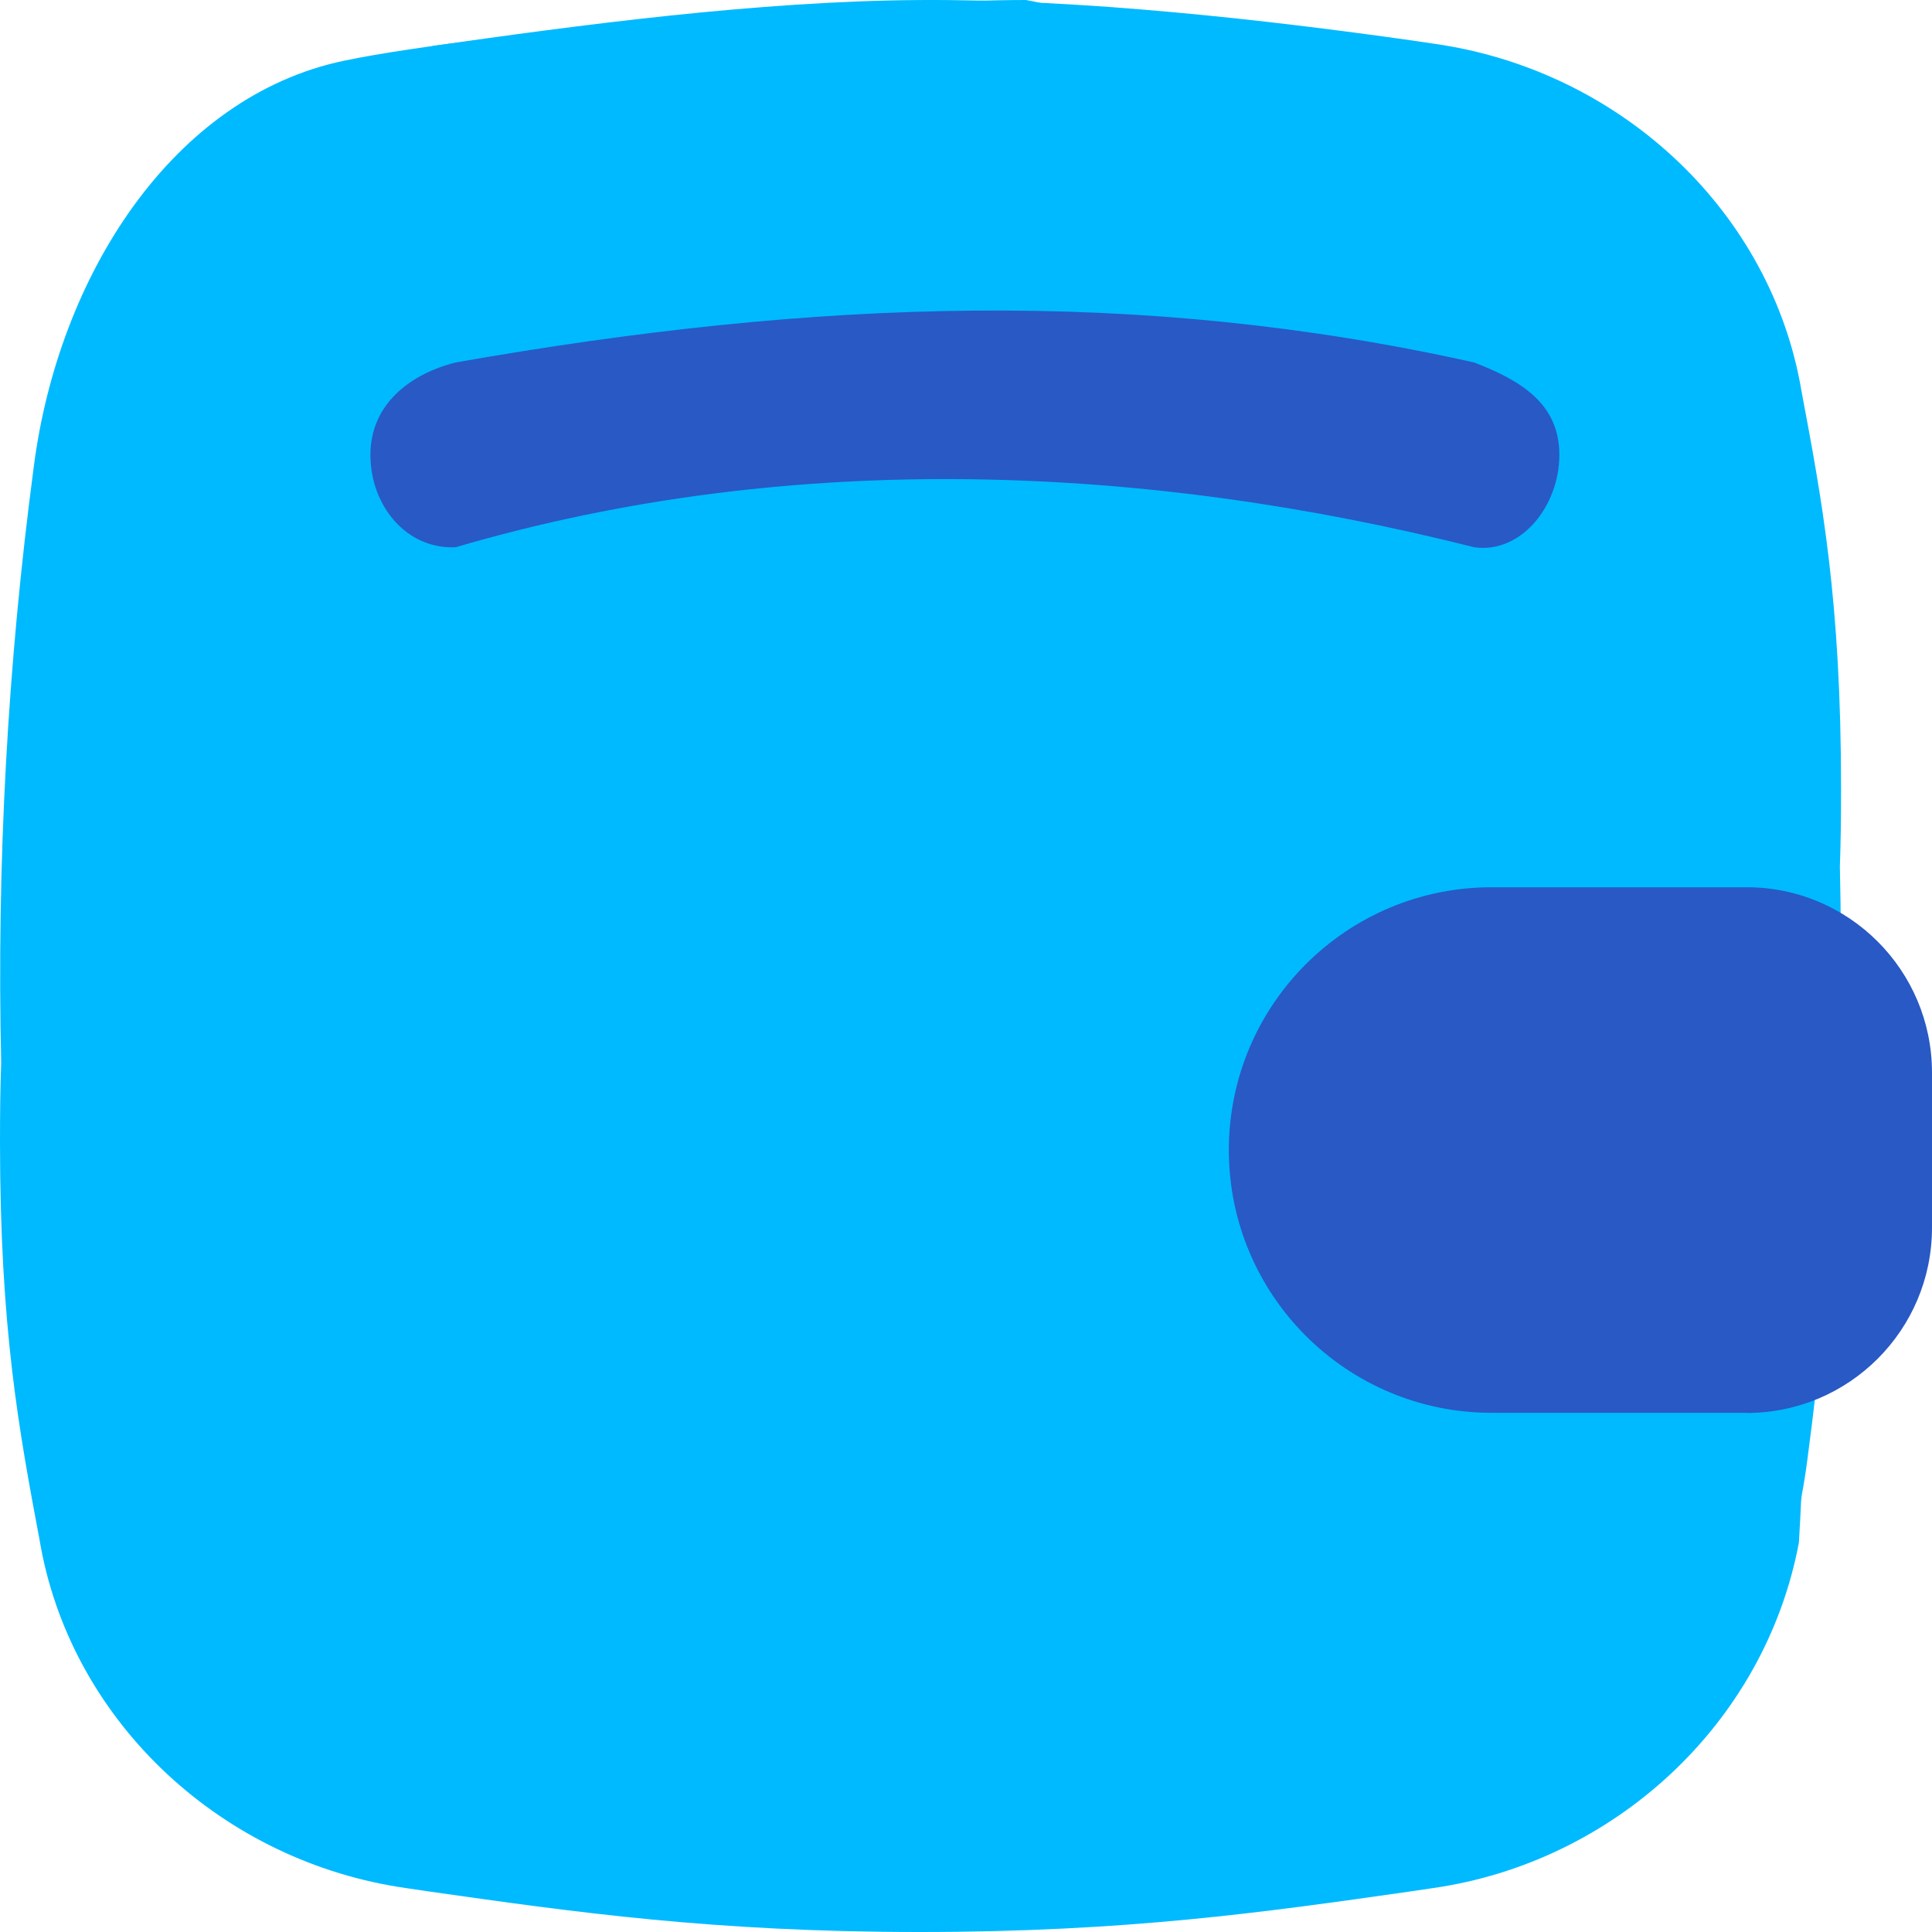 <svg width="871" height="871" xmlns="http://www.w3.org/2000/svg" xmlns:xlink="http://www.w3.org/1999/xlink" xml:space="preserve" overflow="hidden"><defs><clipPath id="clip0"><rect x="1782" y="303" width="871" height="871"/></clipPath></defs><g clip-path="url(#clip0)" transform="translate(-1782 -303)"><path d="M2456.69 1143.99C2414.23 1145.27 2367.99 997.491 2342.03 968.826 2316.07 940.161 2314.63 970.943 2300.92 972 2245.48 976.431 2173.77 982.183 2099.29 982.183 2006.57 982.183 1940.94 976.563 1890.18 949.782 1845.89 923.67 1814.08 880.697 1802.02 830.691 1800.04 730.578 1923.72 655.339 1930.65 541.604 1946.05 460.072 1864.74 434.026 1946.49 422.454L1977.02 323.711C2042.12 314.454 2123.44 303.444 2196.9 303.014 2270.36 302.584 2352.67 311.941 2417.77 321.132L2428.54 322.719C2511.15 334.423 2578.43 396.25 2593.5 475.6L2594.16 479.303C2603.41 528.434 2612 573.862 2612 658.502 2612 671.066 2611.87 682.703 2611.47 693.68 2613.52 783.085 2608.61 872.512 2596.8 961.156 2585.7 1047.71 2533.82 1127.92 2456.69 1143.99Z" fill="#00BAFF" fill-rule="evenodd"/><path d="M2244.53 303C2337.94 320.136 2489.34 415.39 2497.6 433.185 2436.28 412.622 2367.3 409.769 2294.1 409.769 2216.01 409.769 2139.84 415.938 2084.45 420.383L2045.84 423.367C2023.11 424.98 2005.98 444.803 2007.59 467.645 2009.19 490.487 2028.92 507.698 2051.65 506.086L2092.71 502.902C2148.09 498.457 2219.71 492.686 2294.1 492.686 2386.71 492.686 2452.26 498.325 2502.95 525.19 2547.19 551.385 2578.97 594.494 2591.01 644.657 2592.99 745.086 2599.92 884.387 2592.99 998.481 2577.61 1080.27 2509.49 1142.62 2427.83 1154.23L2417.07 1155.82C2352.05 1165.11 2289.54 1174 2196.6 1174 2103.53 1174 2041.02 1165.04 1976 1155.82L1965.24 1154.23C1882.73 1142.49 1815.53 1080.47 1800.48 1000.87L1799.82 997.154C1790.58 947.868 1782 902.297 1782 817.39 1782 804.786 1782.13 793.112 1782.53 782.1 1780.49 692.414 1785.39 602.704 1797.18 513.78 1808.27 426.95 1860.09 346.487 1937.12 330.368 2002.01 316.836 2178.06 303 2244.53 303Z" fill="#00BAFF" fill-rule="evenodd"/><path d="M2569.55 939.934 2454.46 939.934C2389.04 939.934 2336 886.895 2336 821.467 2336 756.039 2389.04 703 2454.46 703L2569.48 703C2615.61 703 2653 740.459 2653 786.589L2653 856.478C2653 902.607 2615.61 940 2569.48 940Z" fill="#2859C5" fill-rule="evenodd"/><path d="M1949 508.059C1949 485.055 1967.15 471.515 1987.43 466.407 2149.9 437.804 2295.41 432.696 2446.57 466.407 2467.79 474.58 2485 485.055 2485 508.059L2485 508.059C2485 531.062 2467.79 552.775 2446.57 549.71 2301.06 512.934 2140.48 504.761 1987.43 549.71 1965.26 550.731 1949 531.062 1949 508.058L1949 508.059Z" fill="#2859C5" fill-rule="evenodd"/></g></svg>